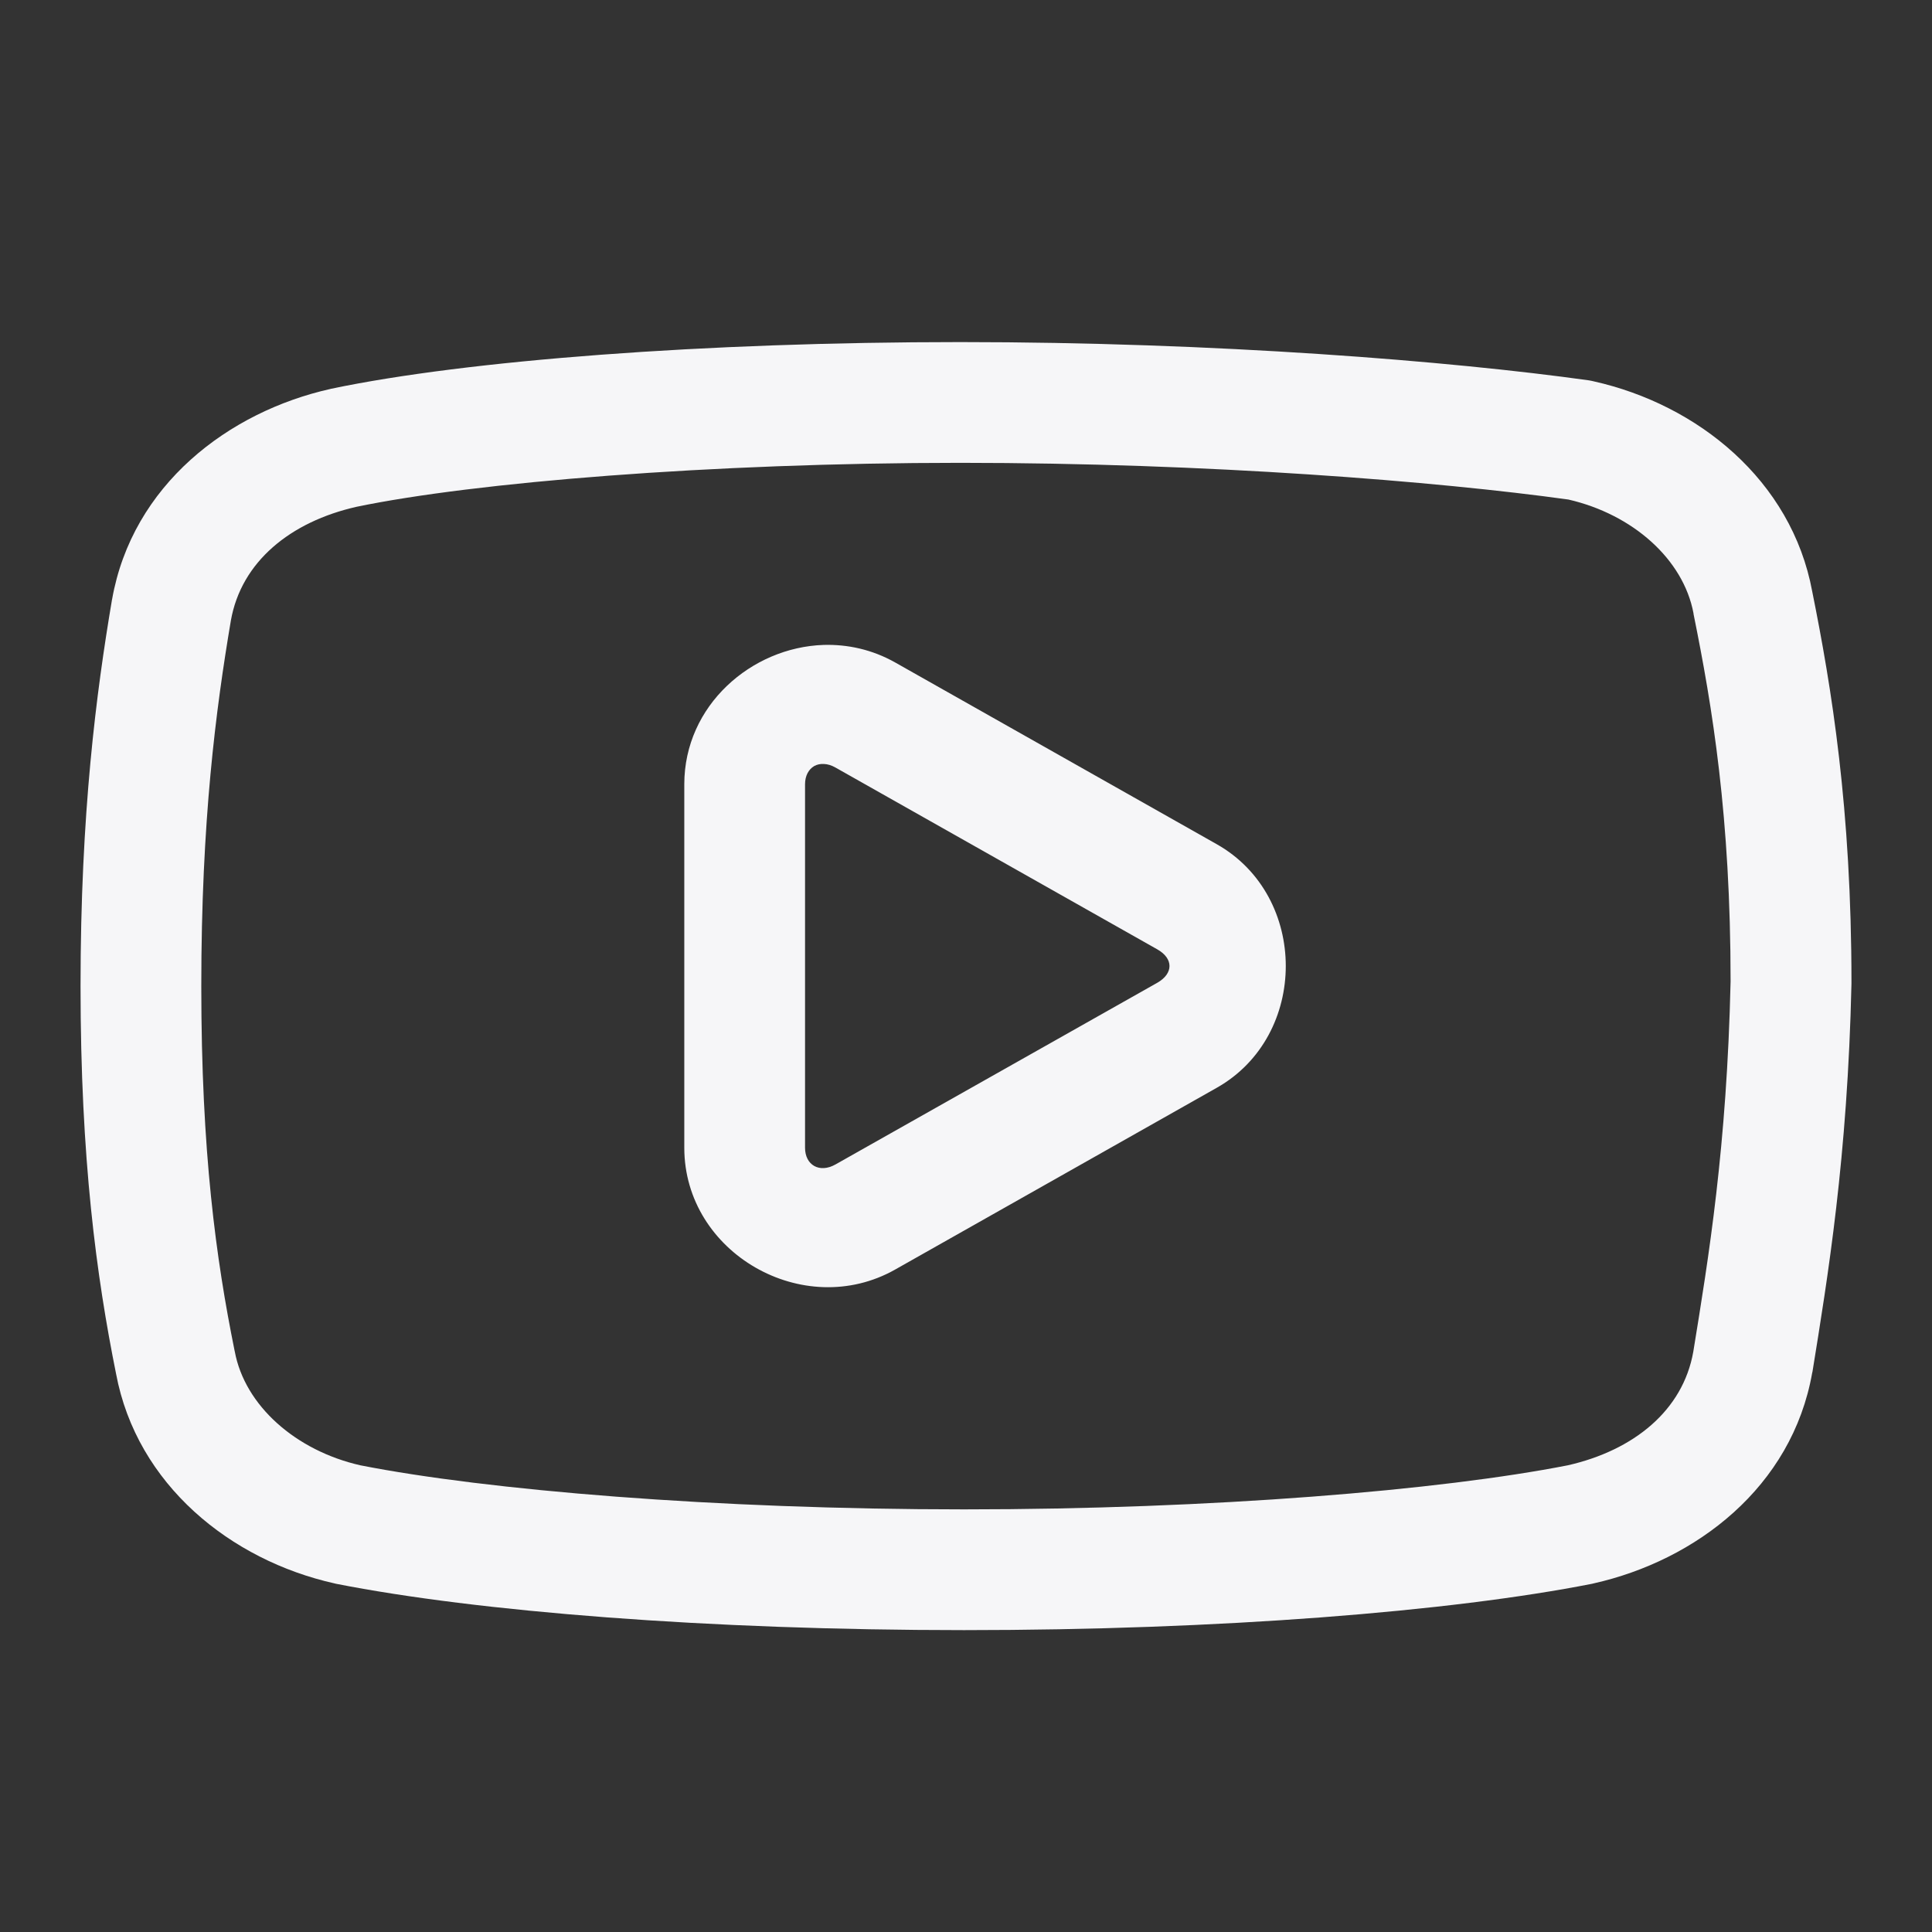 <svg xmlns="http://www.w3.org/2000/svg" width="16" height="16" viewBox="0 0 16 16" fill="none"><rect x="0" y="0" width="16" height="16" fill="#333333" stroke="none"/><path d="M7.952 2.833C5.835 2.833 3.867 2.984 2.745 3.219C2.742 3.219 2.74 3.22 2.737 3.221C1.892 3.41 1.095 4.016 0.928 4.965C0.927 4.966 0.927 4.967 0.927 4.969C0.798 5.733 0.667 6.73 0.667 8.167C0.667 9.6 0.799 10.571 0.961 11.376C1.133 12.296 1.911 12.921 2.77 13.113C2.774 13.114 2.778 13.115 2.782 13.116C3.954 13.347 5.866 13.5 7.984 13.5C10.101 13.5 12.014 13.347 13.186 13.116C13.19 13.115 13.194 13.114 13.198 13.113C14.044 12.923 14.841 12.317 15.008 11.368C15.009 11.366 15.009 11.364 15.01 11.361C15.136 10.581 15.301 9.585 15.333 8.146C15.333 8.143 15.333 8.139 15.333 8.135C15.333 6.696 15.168 5.693 15.008 4.898C14.837 3.976 14.058 3.35 13.198 3.158C13.185 3.155 13.172 3.152 13.159 3.15C12.015 2.99 10.07 2.833 7.952 2.833ZM7.952 3.833C10.006 3.833 11.909 3.987 12.989 4.137C13.52 4.259 13.941 4.63 14.025 5.08C14.025 5.083 14.025 5.086 14.026 5.089C14.181 5.854 14.332 6.764 14.332 8.128C14.301 9.497 14.15 10.415 14.023 11.195C13.937 11.681 13.53 12.011 12.984 12.135C11.935 12.341 10.047 12.5 7.984 12.5C5.92 12.5 4.032 12.341 2.984 12.135C2.451 12.014 2.027 11.642 1.944 11.191C1.943 11.188 1.943 11.185 1.942 11.182C1.789 10.425 1.667 9.543 1.667 8.167C1.667 6.793 1.788 5.874 1.912 5.139C1.998 4.652 2.405 4.321 2.953 4.197C3.925 3.995 5.886 3.833 7.952 3.833ZM6.82 5.341C6.223 5.361 5.667 5.842 5.667 6.495V9.505C5.667 10.377 6.655 10.942 7.413 10.514V10.514L10.076 9.009C10.839 8.578 10.839 7.422 10.076 6.991L7.413 5.486C7.223 5.379 7.019 5.335 6.82 5.341ZM6.824 6.327C6.854 6.328 6.887 6.338 6.92 6.357L9.584 7.862C9.719 7.938 9.719 8.062 9.584 8.139L6.92 9.643C6.786 9.719 6.667 9.648 6.667 9.505V6.495C6.667 6.424 6.697 6.371 6.743 6.344C6.767 6.331 6.794 6.325 6.824 6.327Z" fill="#F6F6F8"></path></svg>